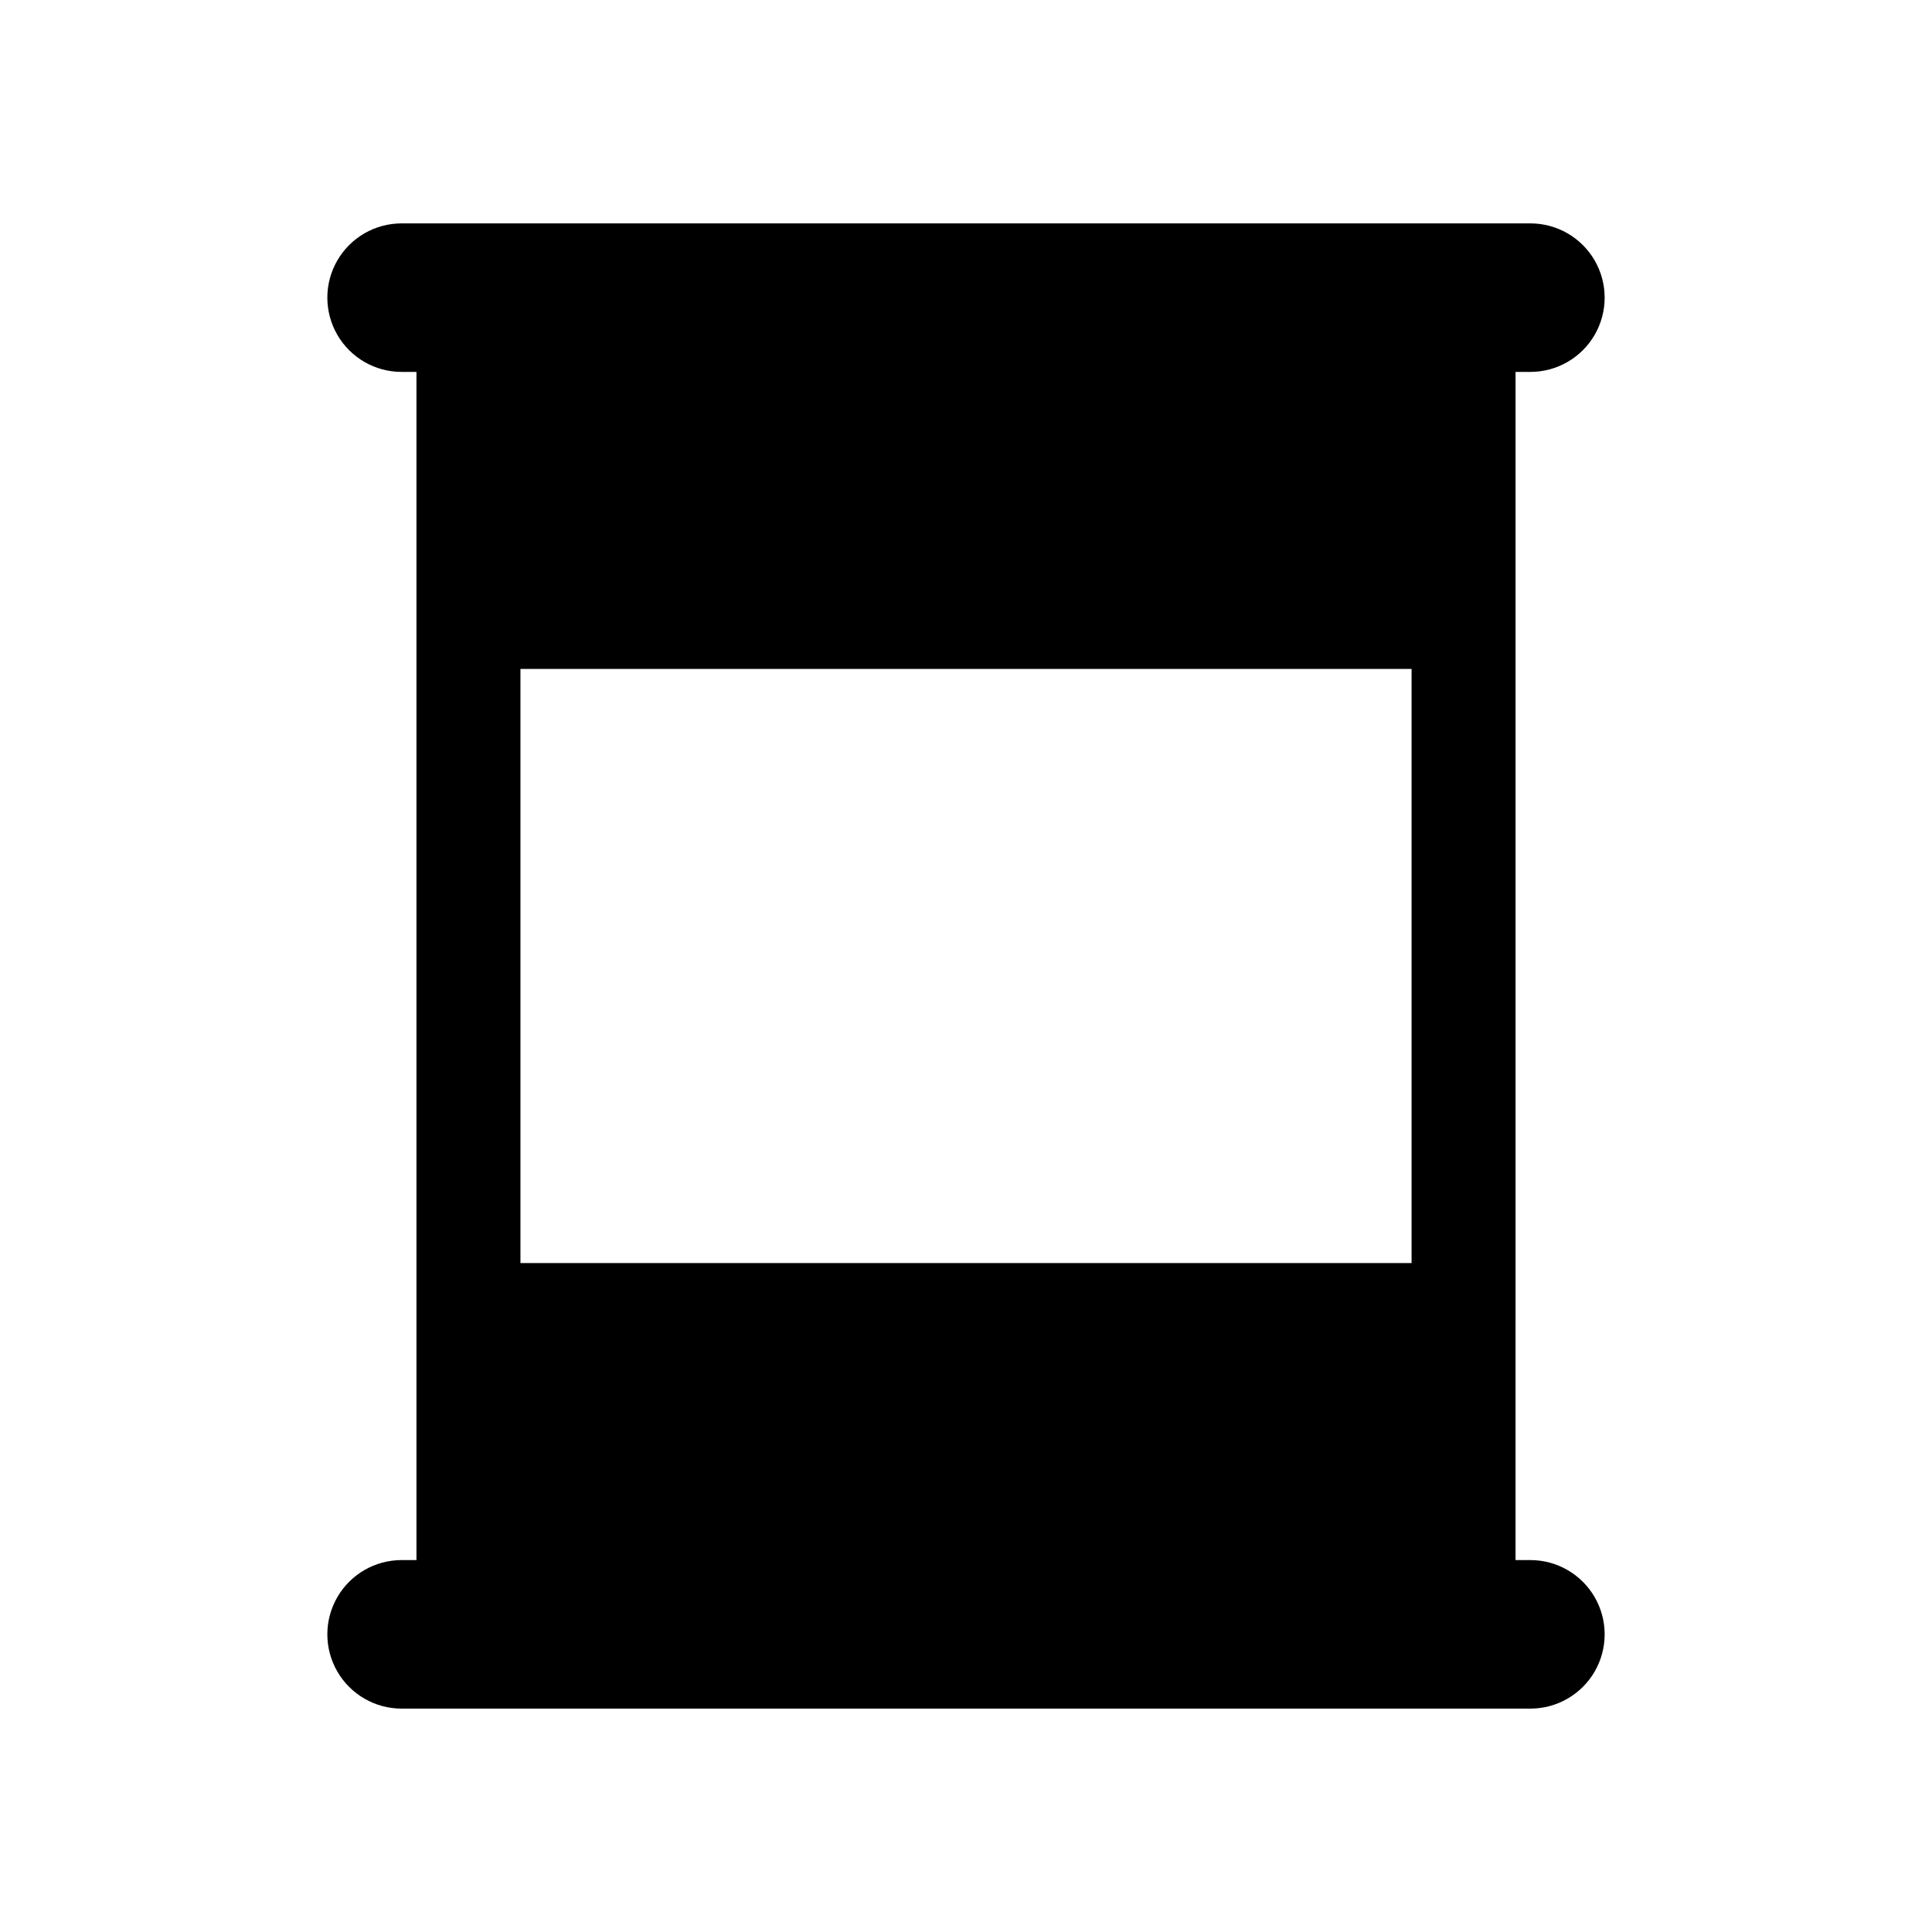 <?xml version="1.0" encoding="UTF-8"?>
<!-- Uploaded to: ICON Repo, www.iconrepo.com, Generator: ICON Repo Mixer Tools -->
<svg fill="#000000" width="800px" height="800px" version="1.1" viewBox="144 144 512 512" xmlns="http://www.w3.org/2000/svg">
 <path d="m549.57 557.44h-3.938l0.004-314.88h3.938-0.004c7.031 0 13.527-3.75 17.043-9.84s3.516-13.59 0-19.68c-3.516-6.09-10.012-9.84-17.043-9.84h-299.14c-7.031 0-13.527 3.75-17.043 9.84-3.516 6.09-3.516 13.59 0 19.68s10.012 9.84 17.043 9.84h3.938v314.88l-3.938-0.004c-7.031 0-13.527 3.754-17.043 9.84-3.516 6.09-3.516 13.594 0 19.684 3.516 6.086 10.012 9.84 17.043 9.84h299.14c7.031 0 13.527-3.754 17.043-9.84 3.516-6.09 3.516-13.594 0-19.684-3.516-6.086-10.012-9.84-17.043-9.84zm-31.488-78.719h-236.16v-157.44h236.16z"/>
</svg>